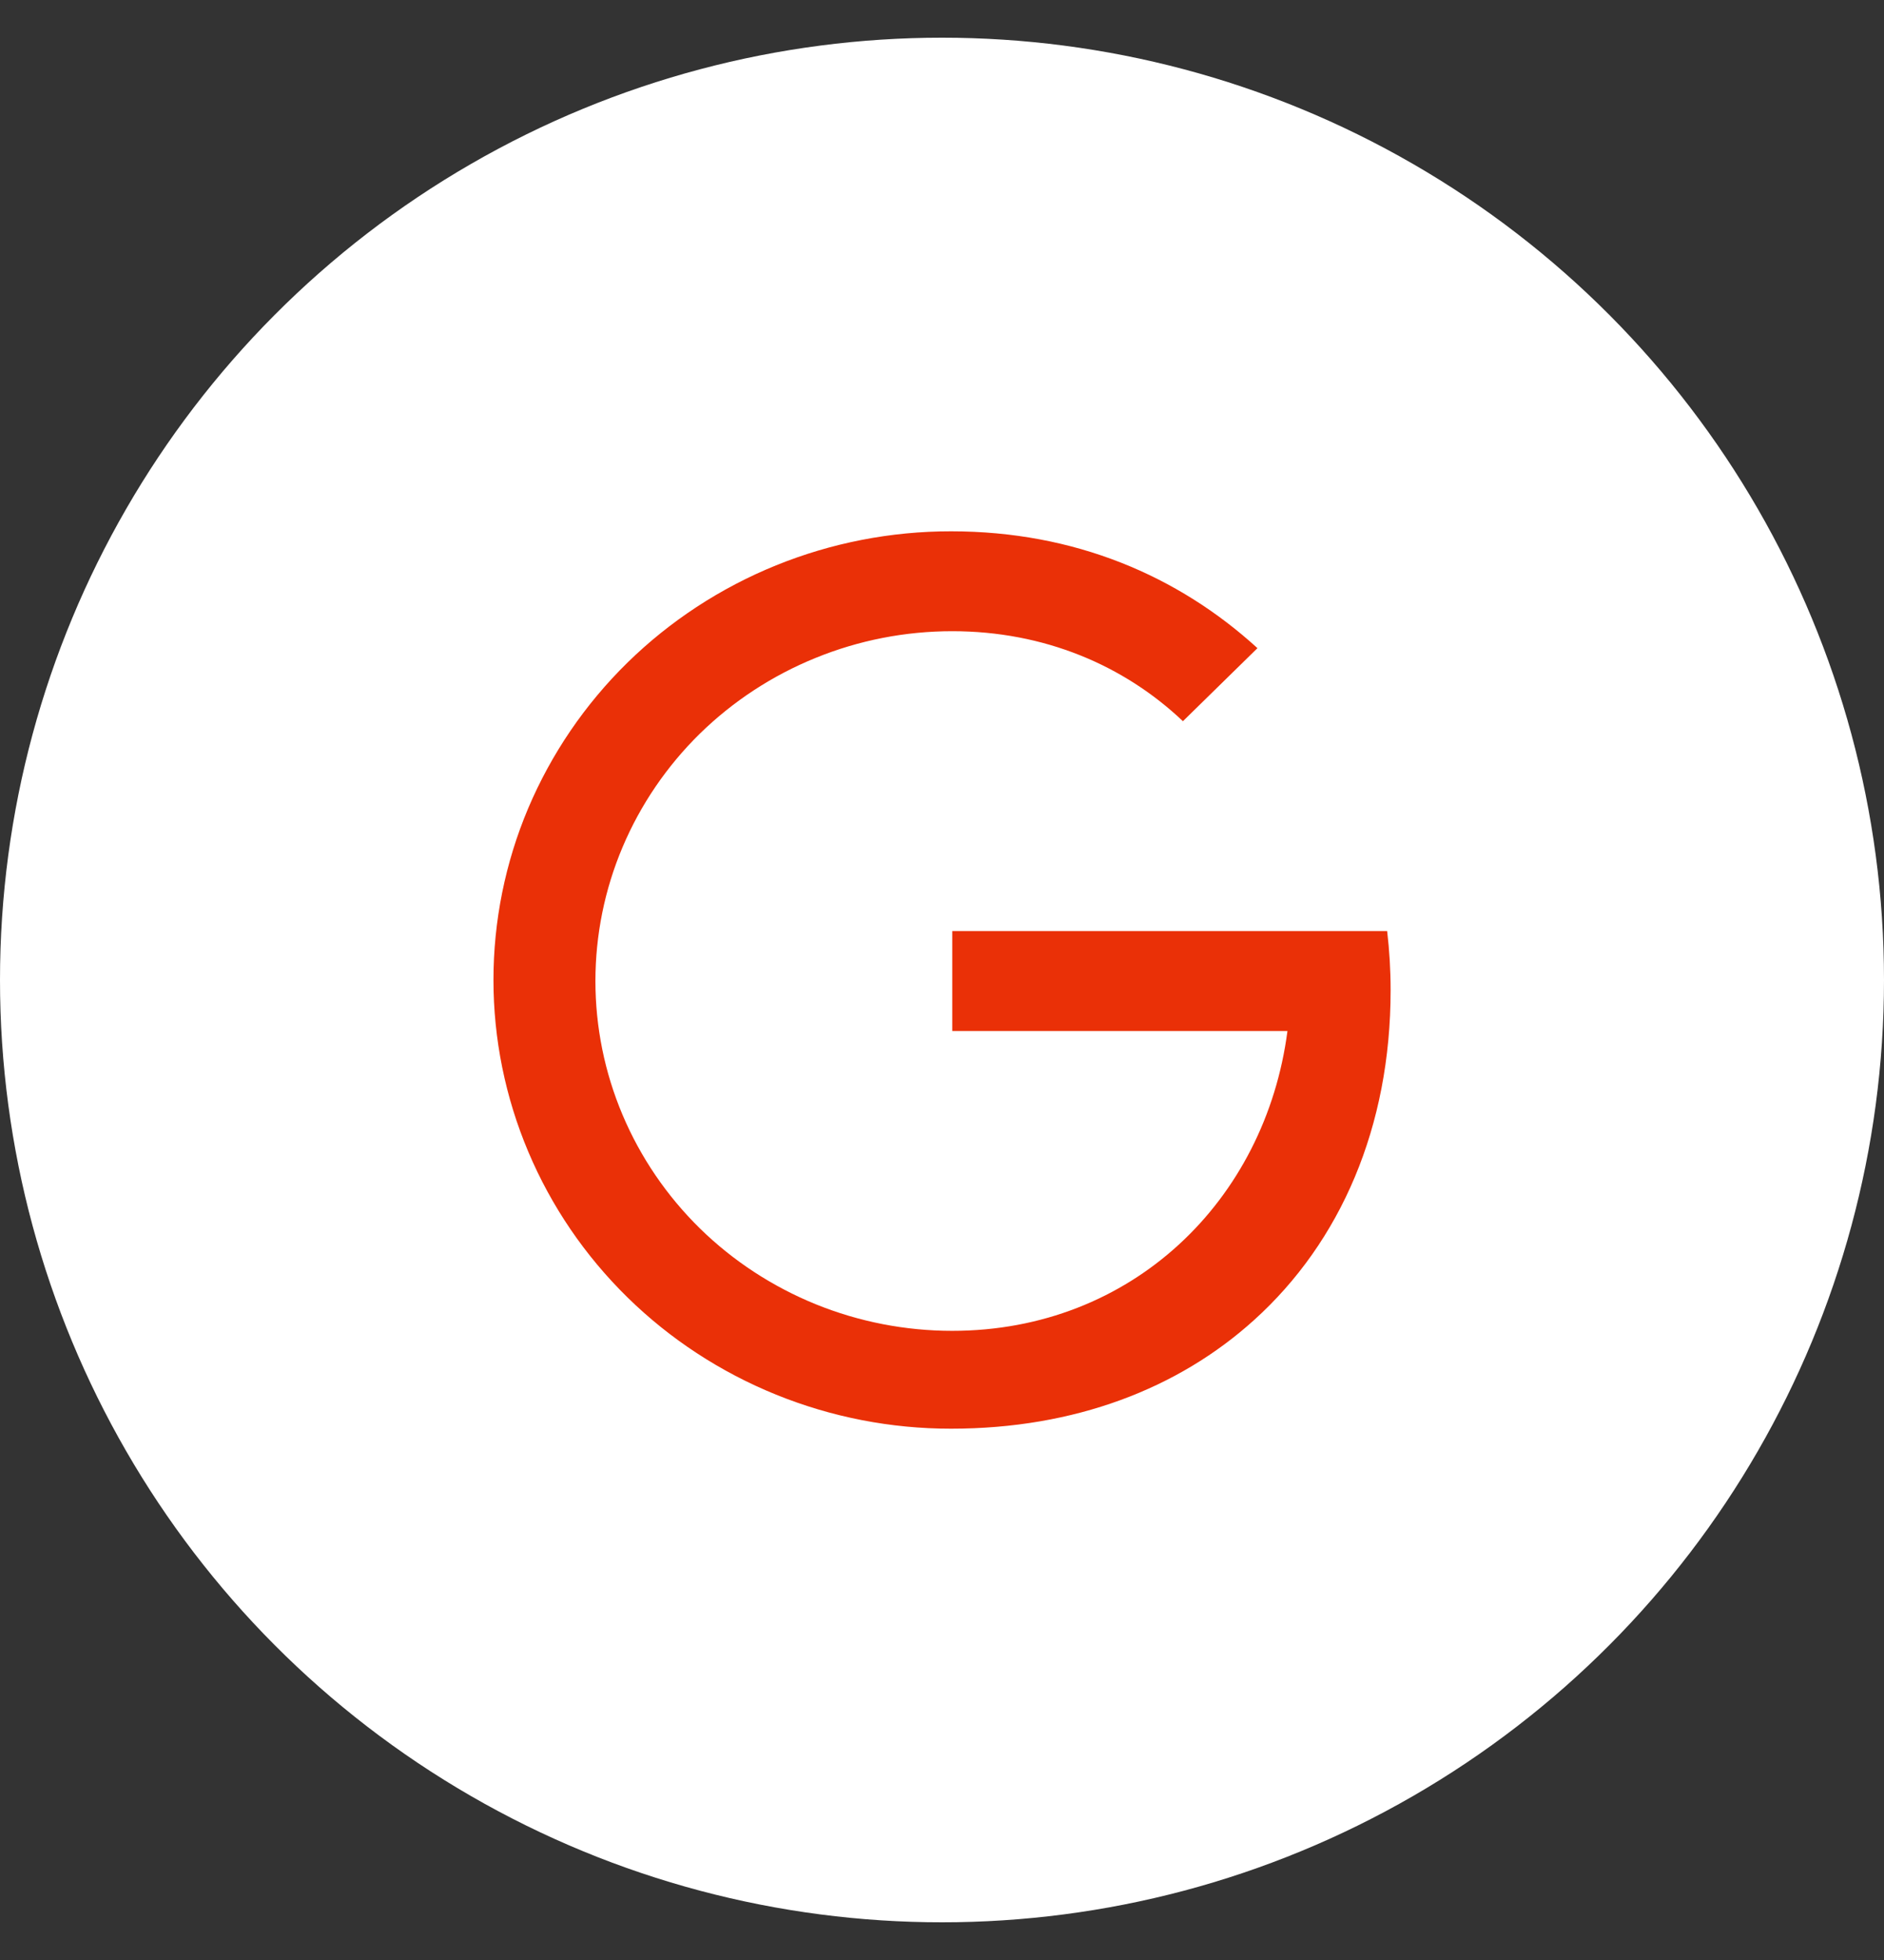 <svg width="25" height="26" viewBox="0 0 25 26" fill="none" xmlns="http://www.w3.org/2000/svg">
<rect x="0" y="0" width="25" height="26" fill="#333333" stroke="none"/>
<circle cx="12.5" cy="13" r="12.5" fill="white"/>
<path d="M12.636 12.351H18.407C18.437 12.606 18.453 12.868 18.453 13.136C18.453 14.948 17.79 16.474 16.641 17.511C15.637 18.419 14.262 18.952 12.622 18.952C11.824 18.953 11.034 18.799 10.297 18.5C9.56 18.201 8.89 17.763 8.326 17.21C7.762 16.657 7.315 16.001 7.01 15.278C6.705 14.556 6.548 13.782 6.548 13C6.548 12.219 6.704 11.444 7.009 10.722C7.315 10 7.762 9.343 8.326 8.79C8.89 8.238 9.56 7.799 10.297 7.5C11.034 7.201 11.824 7.047 12.622 7.048C14.259 7.048 15.634 7.638 16.686 8.598L15.697 9.567C14.914 8.825 13.855 8.373 12.636 8.373C12.014 8.373 11.398 8.493 10.824 8.727C10.249 8.96 9.727 9.302 9.287 9.732C8.848 10.163 8.499 10.675 8.261 11.238C8.023 11.801 7.901 12.404 7.901 13.014C7.901 13.623 8.023 14.226 8.261 14.789C8.499 15.352 8.848 15.864 9.287 16.295C9.727 16.726 10.249 17.067 10.824 17.301C11.398 17.534 12.014 17.654 12.636 17.654C15.021 17.654 16.791 15.925 17.084 13.677H12.636V12.351Z" fill="#EA3007"/>
</svg>
